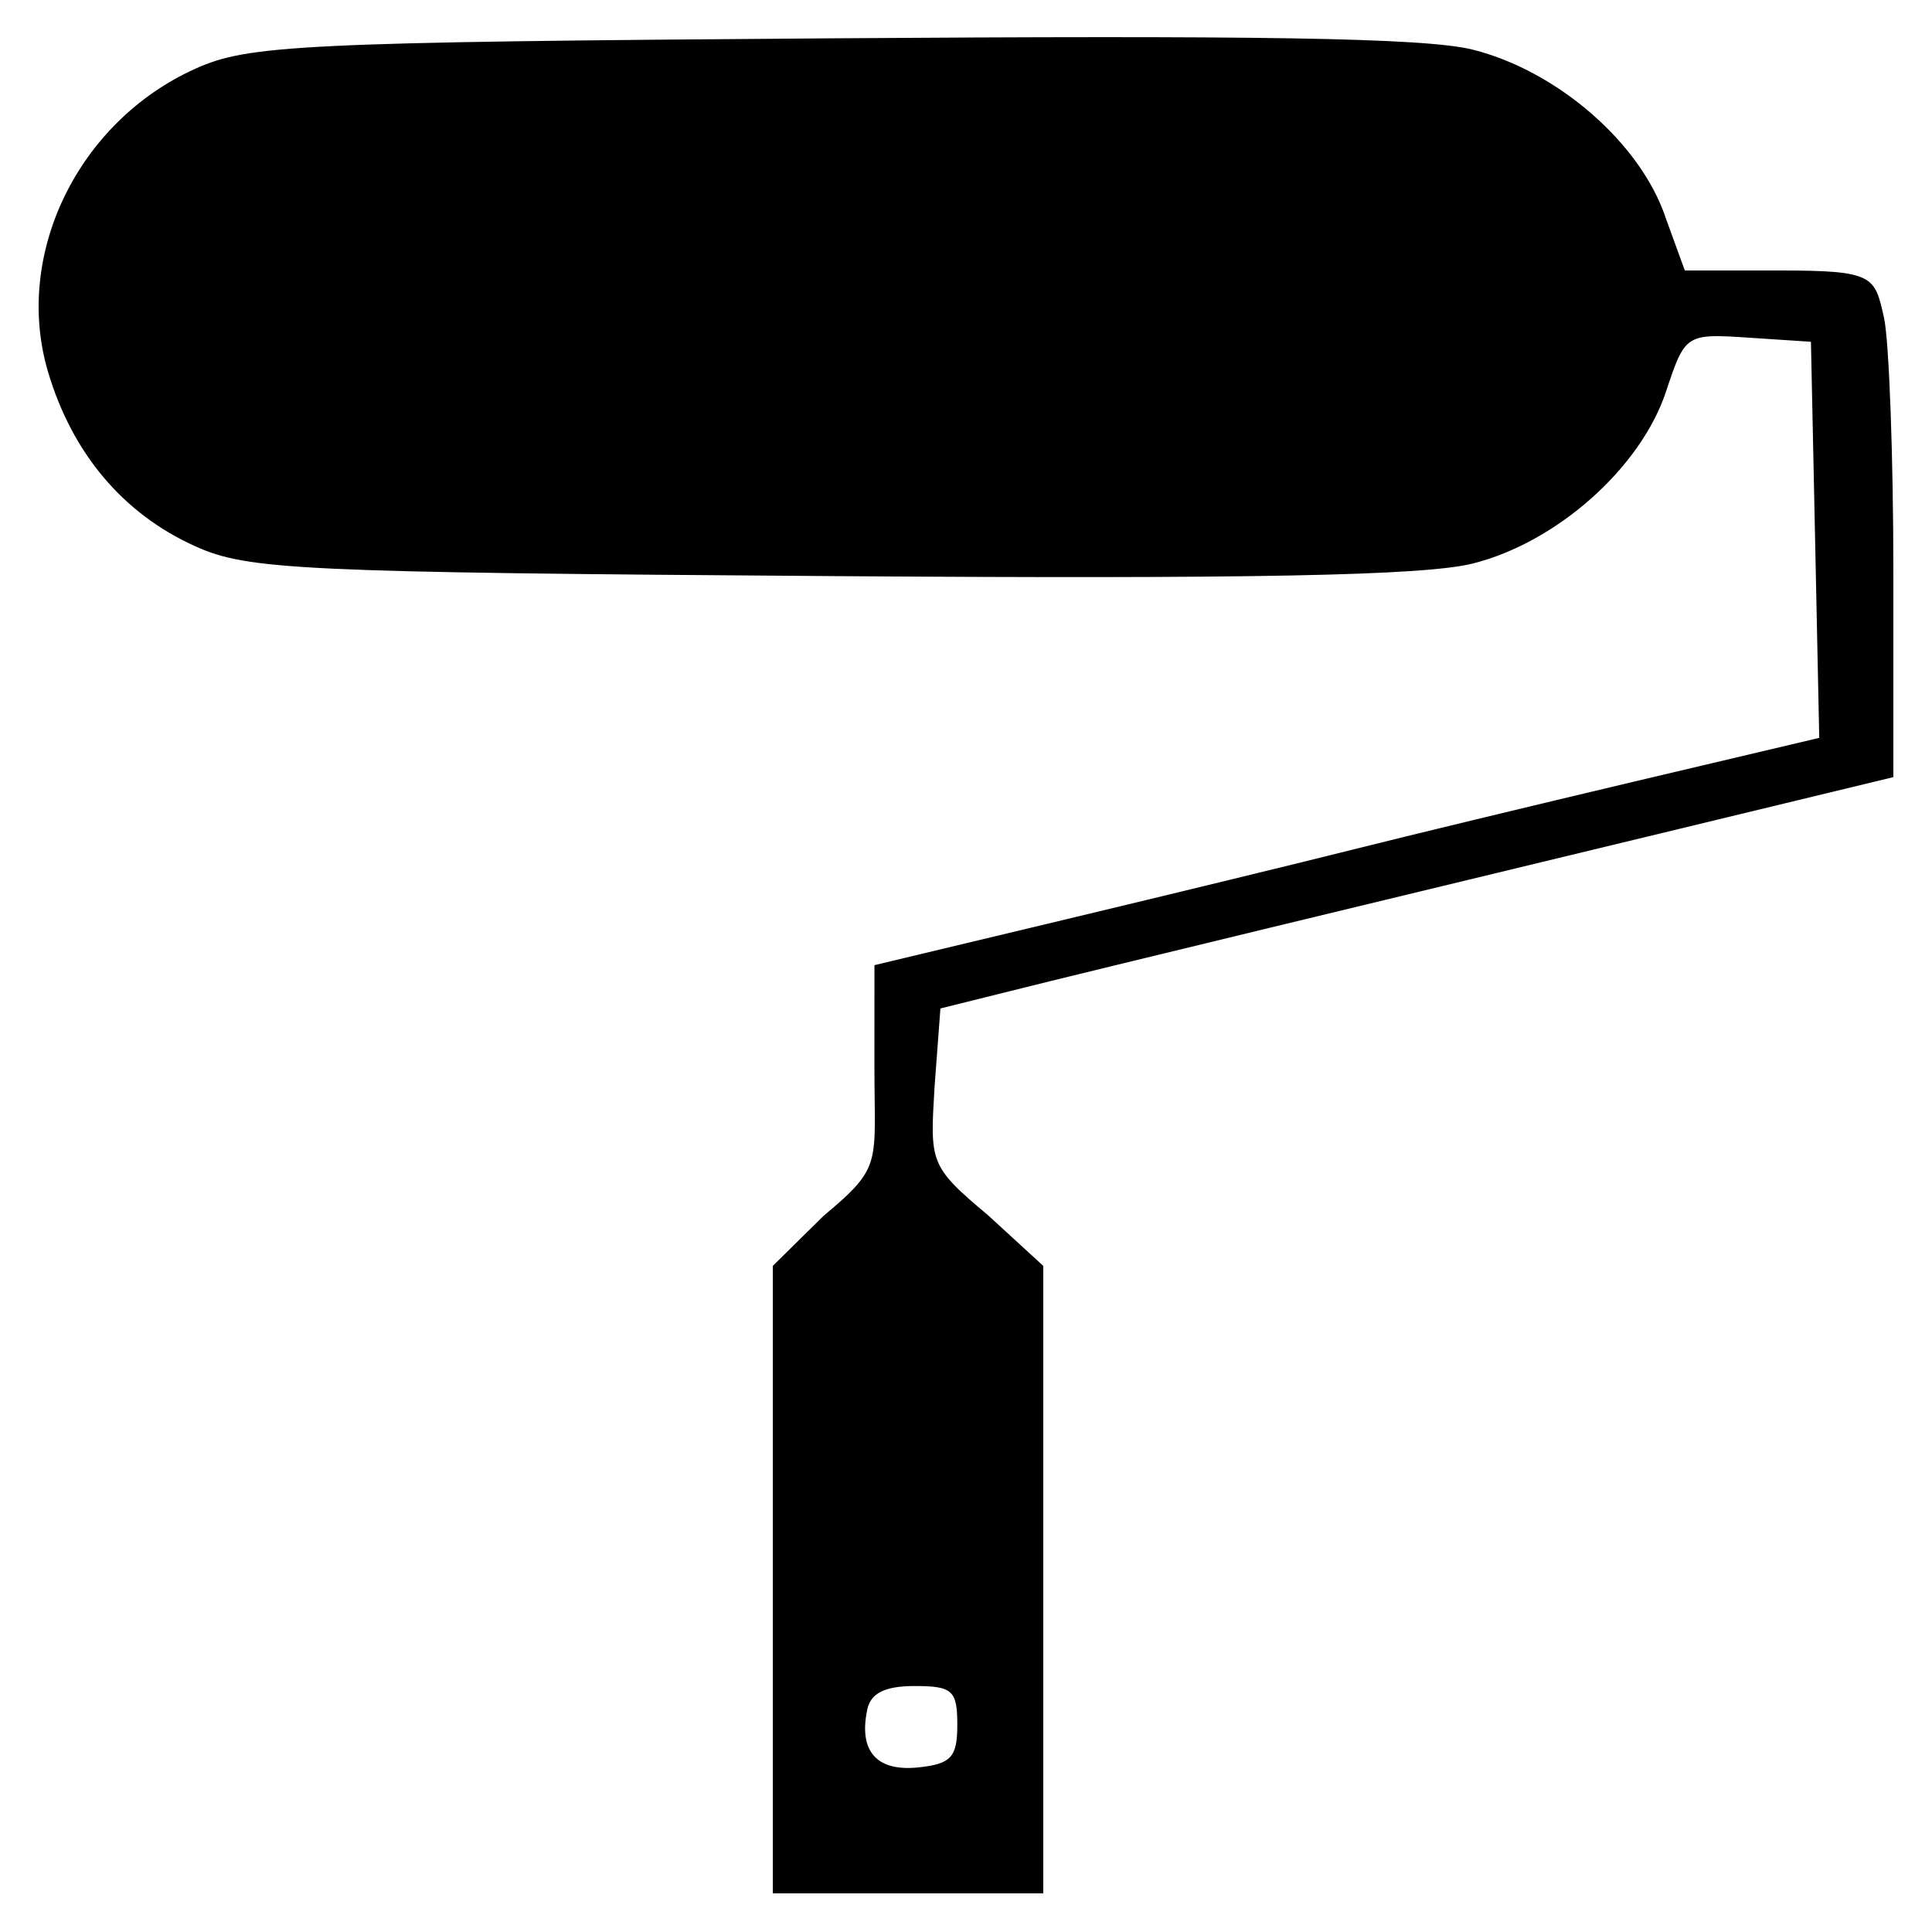 <?xml version="1.0" encoding="utf-8"?><!-- Скачано с сайта svg4.ru / Downloaded from svg4.ru -->
<svg fill="#000000" width="800px" height="800px" viewBox="0 0 50 50" version="1.2" baseProfile="tiny" xmlns="http://www.w3.org/2000/svg" overflow="inherit"><path d="M48.759 8.229c-.242-1.088-.257-1.229-2.7-1.229h-2.456l-.491-1.349c-.648-1.957-2.826-3.822-4.996-4.366-1.256-.314-5.73-.369-16.649-.293-13.727.096-15.05.174-16.408.785-3.04 1.366-4.715 4.81-3.817 7.843.627 2.114 1.945 3.679 3.817 4.52 1.357.61 2.68.674 16.407.769 10.918.077 15.393-.01 16.648-.325 2.177-.545 4.349-2.477 5.003-4.452.493-1.485.515-1.5 2.125-1.394l1.625.107.108 5.126.107 5.125-4.763 1.125c-2.616.619-5.893 1.41-7.28 1.759-1.386.348-4.745 1.165-7.464 1.815l-4.944 1.183-.001 2.596c-.001 2.58.225 2.604-1.316 3.892l-1.314 1.295v16.239h7v-16.239l-1.431-1.312c-1.526-1.276-1.498-1.369-1.382-3.332l.151-2.018 1.764-.439c.961-.243 4.022-.987 6.795-1.658 2.773-.669 7.534-1.818 10.575-2.554l5.528-1.336v-5.328c0-2.928-.109-5.951-.241-6.555zm-23.984 36.407c0 .842-.159 1.016-1.015 1.105-1.078.11-1.544-.424-1.314-1.504.09-.421.461-.603 1.229-.603.976.001 1.1.115 1.1 1.002z"/></svg>